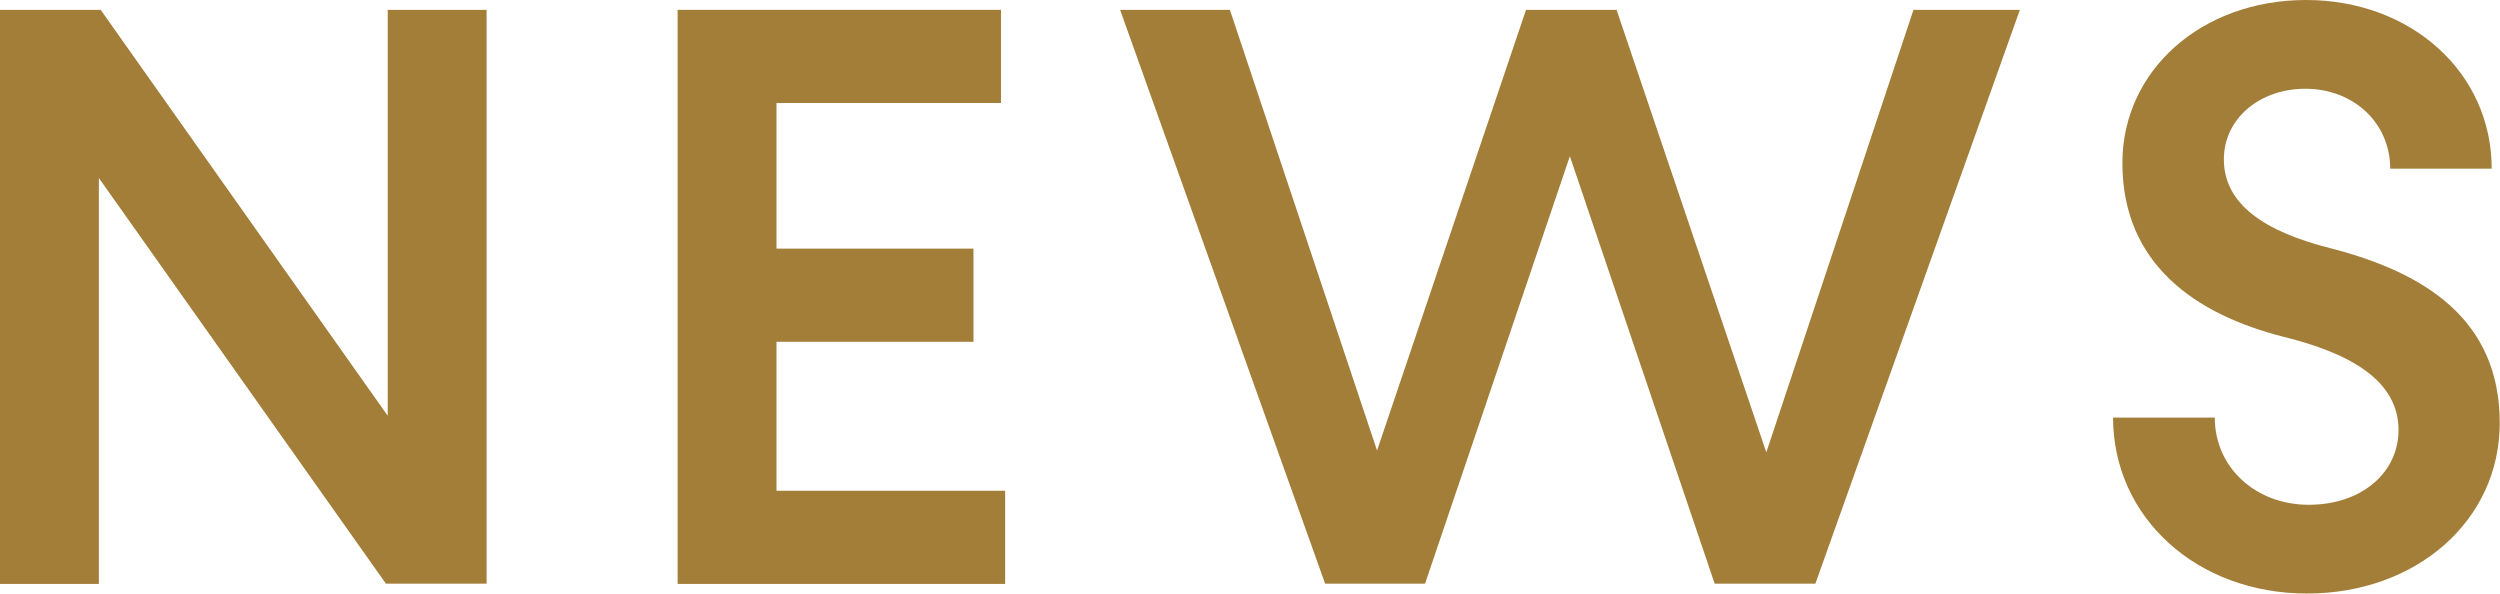 <?xml version="1.0" encoding="UTF-8"?><svg id="_レイヤー_2" xmlns="http://www.w3.org/2000/svg" viewBox="0 0 96.33 22.88"><defs><style>.cls-1{fill:#a37e39;stroke-width:0px;}</style></defs><g id="hakata"><path class="cls-1" d="m18.75.38v22.11h-3.88L3.81,6.86v15.64H0V.38h3.88l11.06,15.64V.38h3.81Z"/><path class="cls-1" d="m38.73,18.91v3.59h-12.62V.38h12.46v3.59h-8.65v5.61h7.59v3.59h-7.59v5.74h8.81Z"/><path class="cls-1" d="m77.83.38l-7.88,22.11h-3.88l-5.58-16.47-5.58,16.47h-3.85L43.16.38h4.23l5.67,16.98L58.8.38h3.49l5.77,17.05L73.73.38h4.1Z"/><path class="cls-1" d="m81.43,16.09h3.91c0,1.92,1.57,3.36,3.62,3.36s3.46-1.25,3.46-2.88c0-1.89-1.83-2.95-4.42-3.59-3.43-.87-6.22-2.82-6.22-6.7,0-3.56,3.04-6.28,7.08-6.28s7.15,2.79,7.15,6.5h-3.91c0-1.76-1.41-3.08-3.27-3.08-1.76,0-3.14,1.15-3.14,2.72,0,1.73,1.57,2.79,4.13,3.43,3.59.93,6.5,2.72,6.5,6.73,0,3.75-3.2,6.57-7.43,6.57s-7.47-2.92-7.47-6.79Z"/></g></svg>